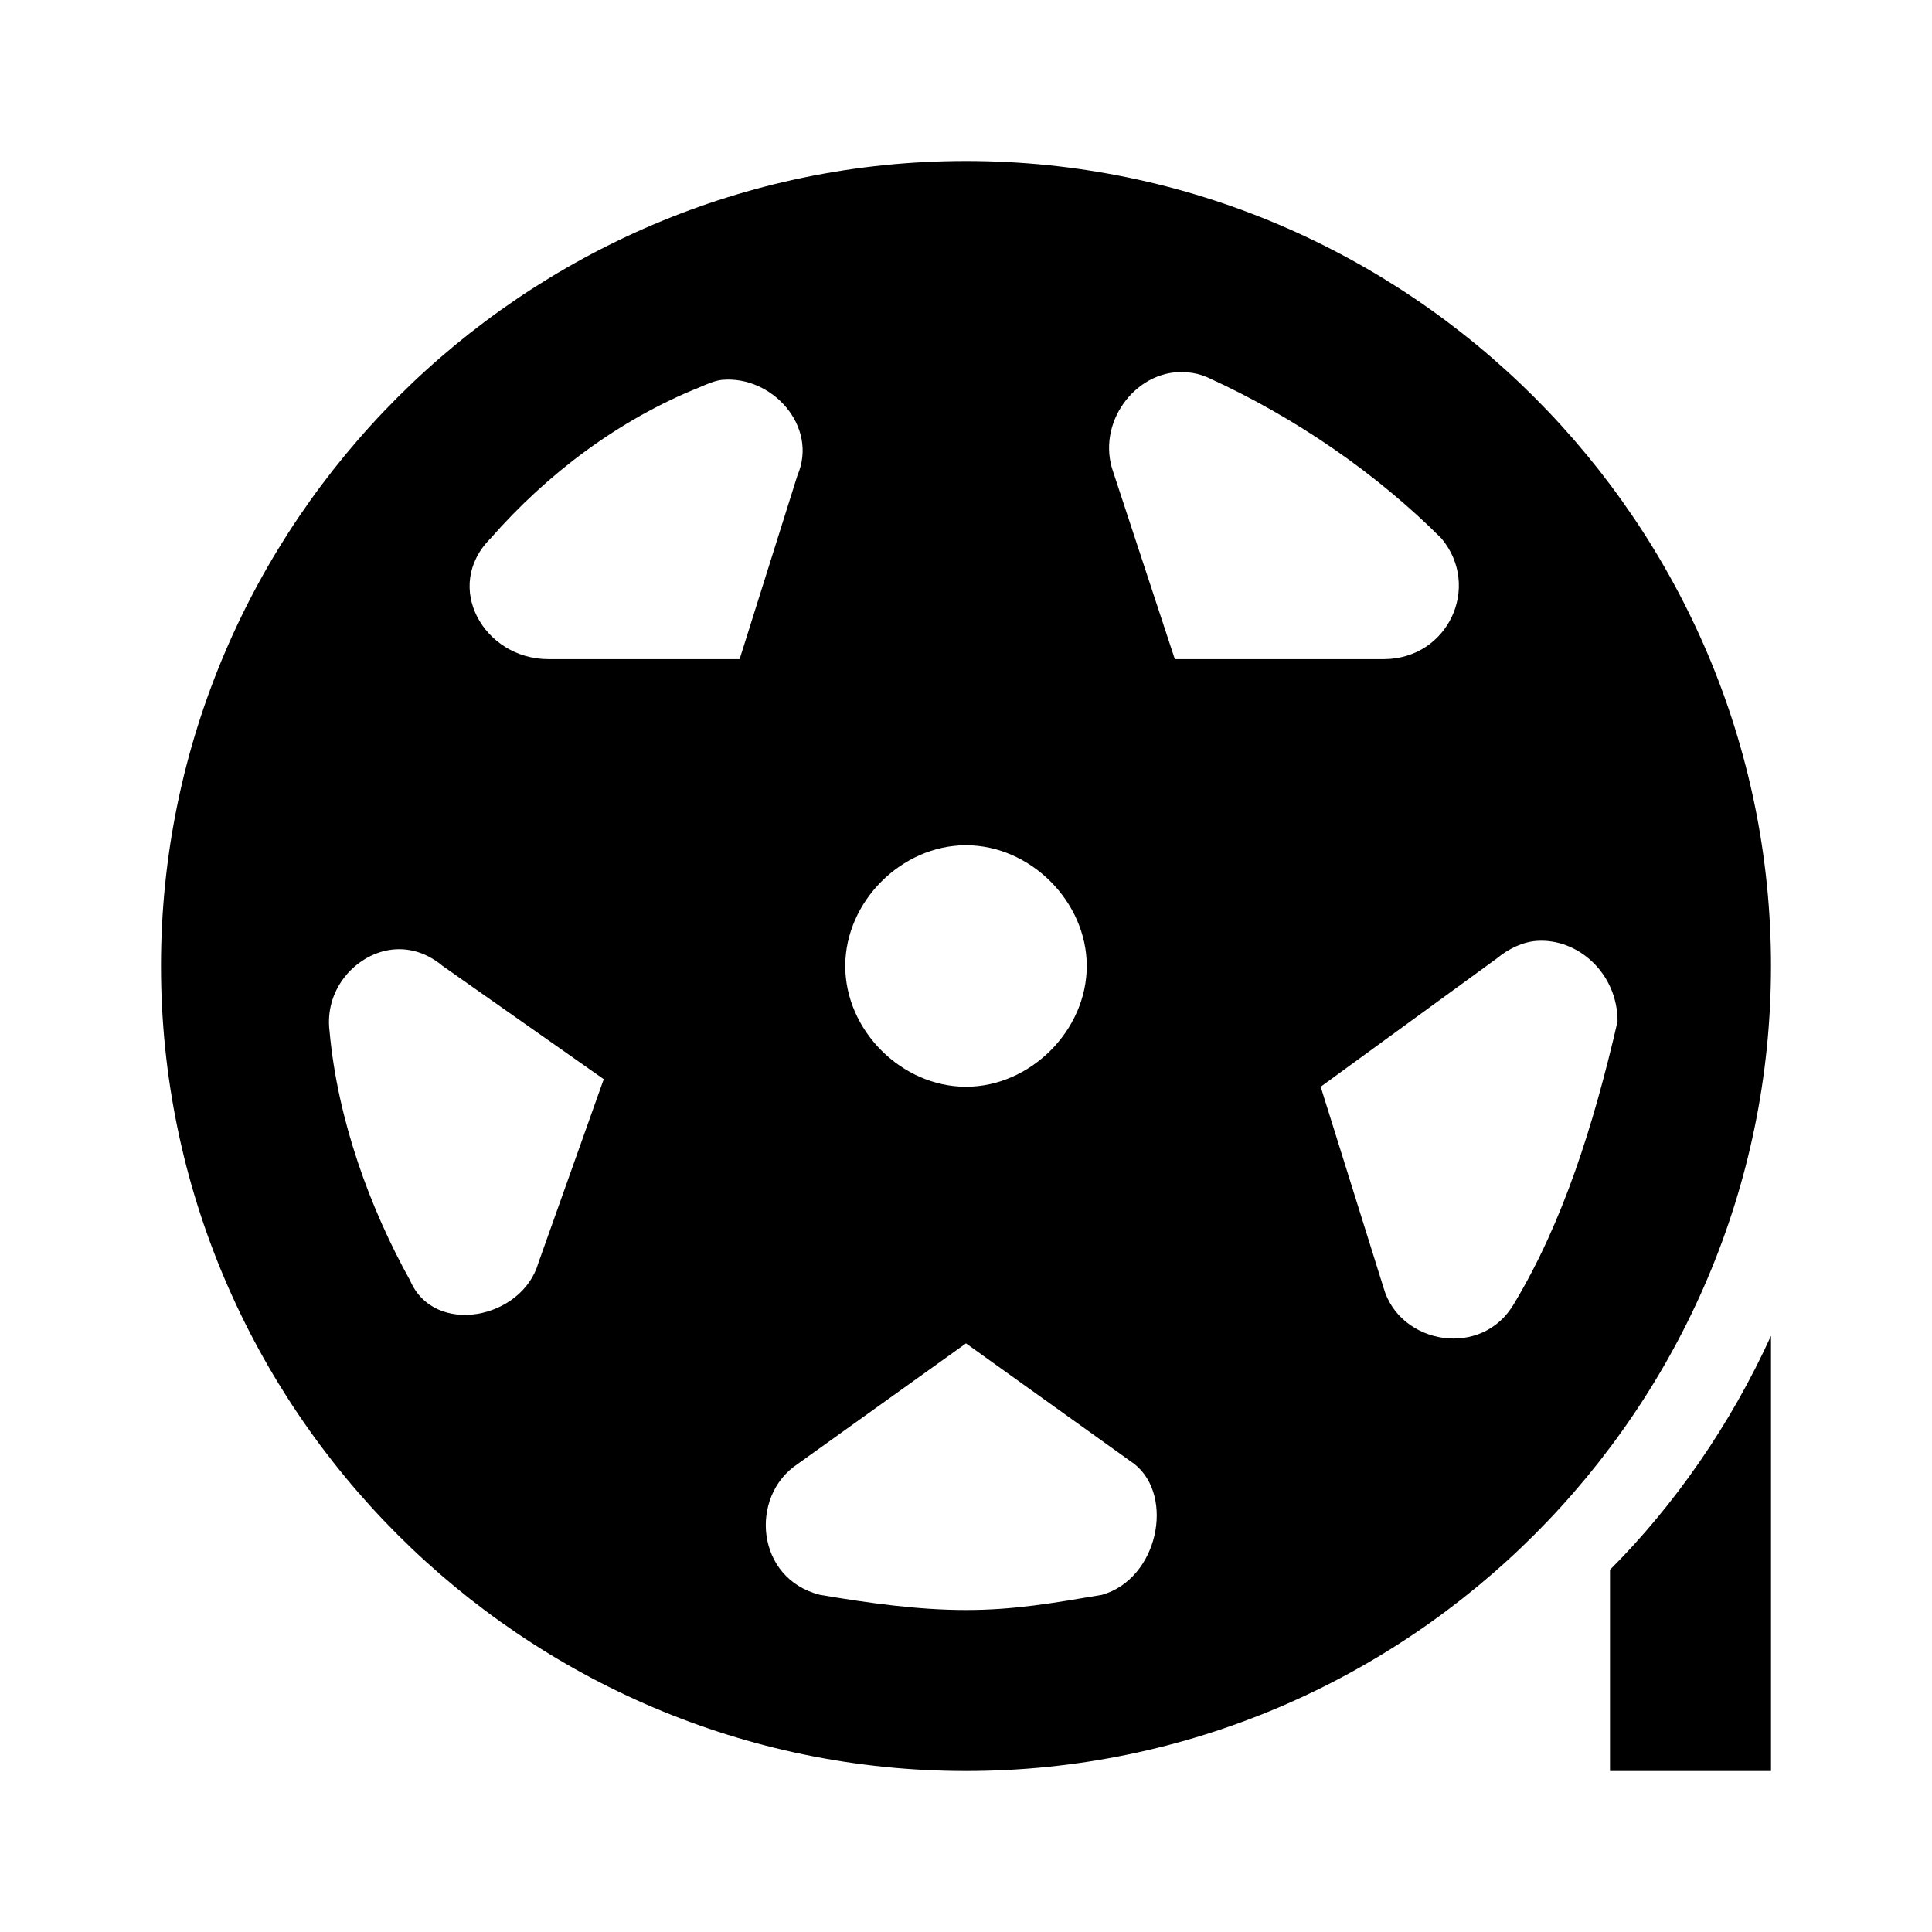 <?xml version="1.0"?>
<svg xmlns="http://www.w3.org/2000/svg" viewBox="0 0 24 24" enable-background="new 0 0 24 24">
    <path d="M 12 2 C 6.5 2 2 6.5 2 12 C 2 17.5 6.5 22 12 22 C 17.5 22 22 17.5 22 12 C 22 6.5 17.5 2 12 2 z M 14.75 4.625 C 14.836 4.633 14.912 4.65 15 4.688 C 16.1 5.188 17.106 5.888 17.906 6.688 C 18.406 7.287 17.988 8.188 17.188 8.188 L 14.594 8.188 L 13.812 5.812 C 13.637 5.2 14.15 4.568 14.75 4.625 z M 8.969 4.719 C 9.587 4.661 10.169 5.294 9.906 5.906 L 9.188 8.188 L 6.812 8.188 C 6.013 8.188 5.494 7.287 6.094 6.688 C 6.794 5.888 7.688 5.213 8.688 4.812 C 8.775 4.775 8.88 4.727 8.969 4.719 z M 12 10.5 C 12.8 10.5 13.5 11.2 13.5 12 C 13.5 12.8 12.8 13.5 12 13.5 C 11.2 13.5 10.5 12.8 10.5 12 C 10.5 11.2 11.2 10.5 12 10.5 z M 19.094 11.688 C 19.6 11.655 20.094 12.088 20.094 12.688 C 19.794 13.988 19.413 15.188 18.812 16.188 C 18.413 16.887 17.387 16.7 17.188 16 L 16.406 13.5 L 18.594 11.906 C 18.744 11.781 18.925 11.698 19.094 11.688 z M 4.781 11.812 C 5.022 11.756 5.275 11.812 5.5 12 L 7.5 13.406 L 6.688 15.688 C 6.487 16.387 5.394 16.606 5.094 15.906 C 4.594 15.006 4.194 13.912 4.094 12.812 C 4.031 12.312 4.38 11.907 4.781 11.812 z M 22 16.594 C 21.5 17.694 20.8 18.7 20 19.5 L 20 22 L 22 22 L 22 16.594 z M 12 16.688 L 14.094 18.188 C 14.594 18.587 14.387 19.613 13.688 19.812 C 13.088 19.913 12.6 20 12 20 C 11.4 20 10.787 19.913 10.188 19.812 C 9.387 19.613 9.306 18.587 9.906 18.188 L 12 16.688 z"/>
</svg>
